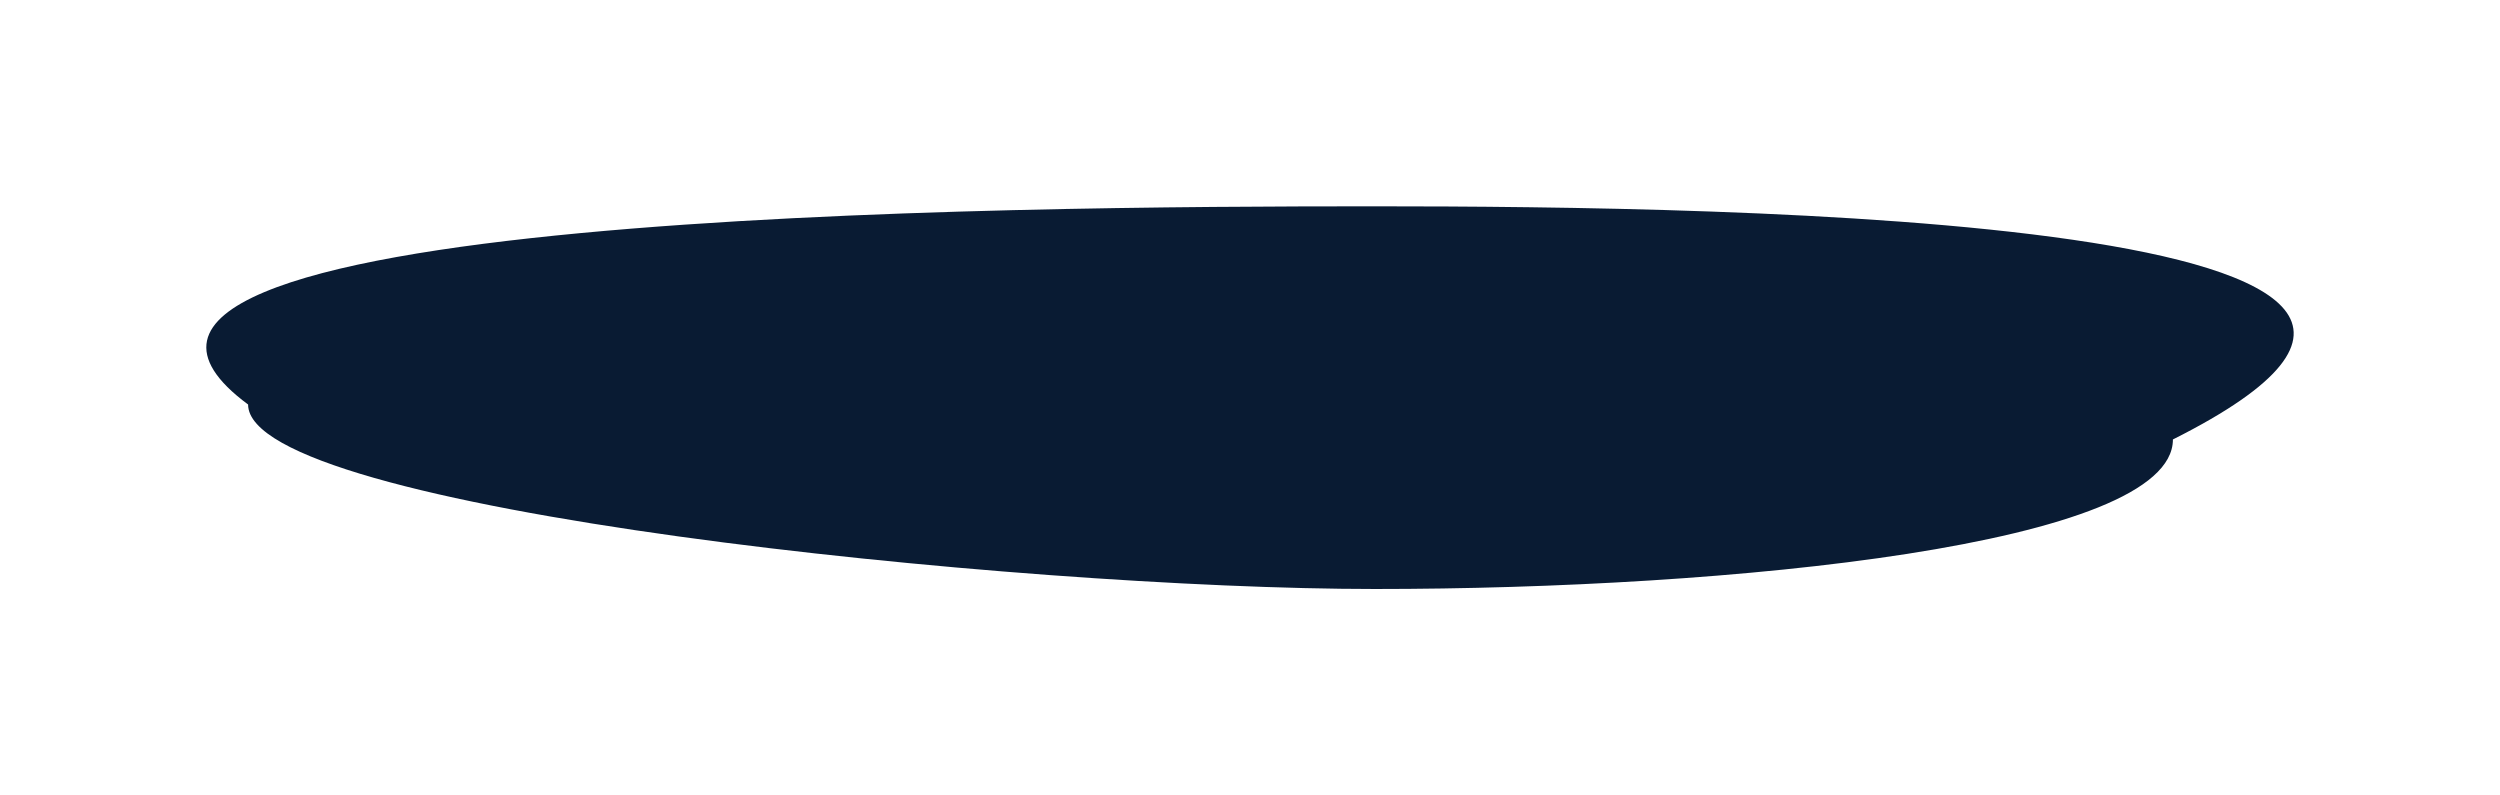 <?xml version="1.0" encoding="UTF-8"?> <svg xmlns="http://www.w3.org/2000/svg" width="3090" height="983" viewBox="0 0 3090 983" fill="none"><g filter="url(#filter0_f_115_34)"><path d="M2685.72 543.165C3231.12 269.252 2139.17 255 1699.49 255C1259.81 255 -15.807 261.681 306.637 499.962C306.637 630.578 1259.81 728 1699.49 728C2139.17 728 2685.72 673.78 2685.72 543.165Z" fill="#091B33"></path></g><defs><filter id="filter0_f_115_34" x="0.7" y="0.7" width="3088.6" height="981.6" filterUnits="userSpaceOnUse" color-interpolation-filters="sRGB"><feFlood flood-opacity="0" result="BackgroundImageFix"></feFlood><feBlend mode="normal" in="SourceGraphic" in2="BackgroundImageFix" result="shape"></feBlend><feGaussianBlur stdDeviation="127.15" result="effect1_foregroundBlur_115_34"></feGaussianBlur></filter></defs></svg> 